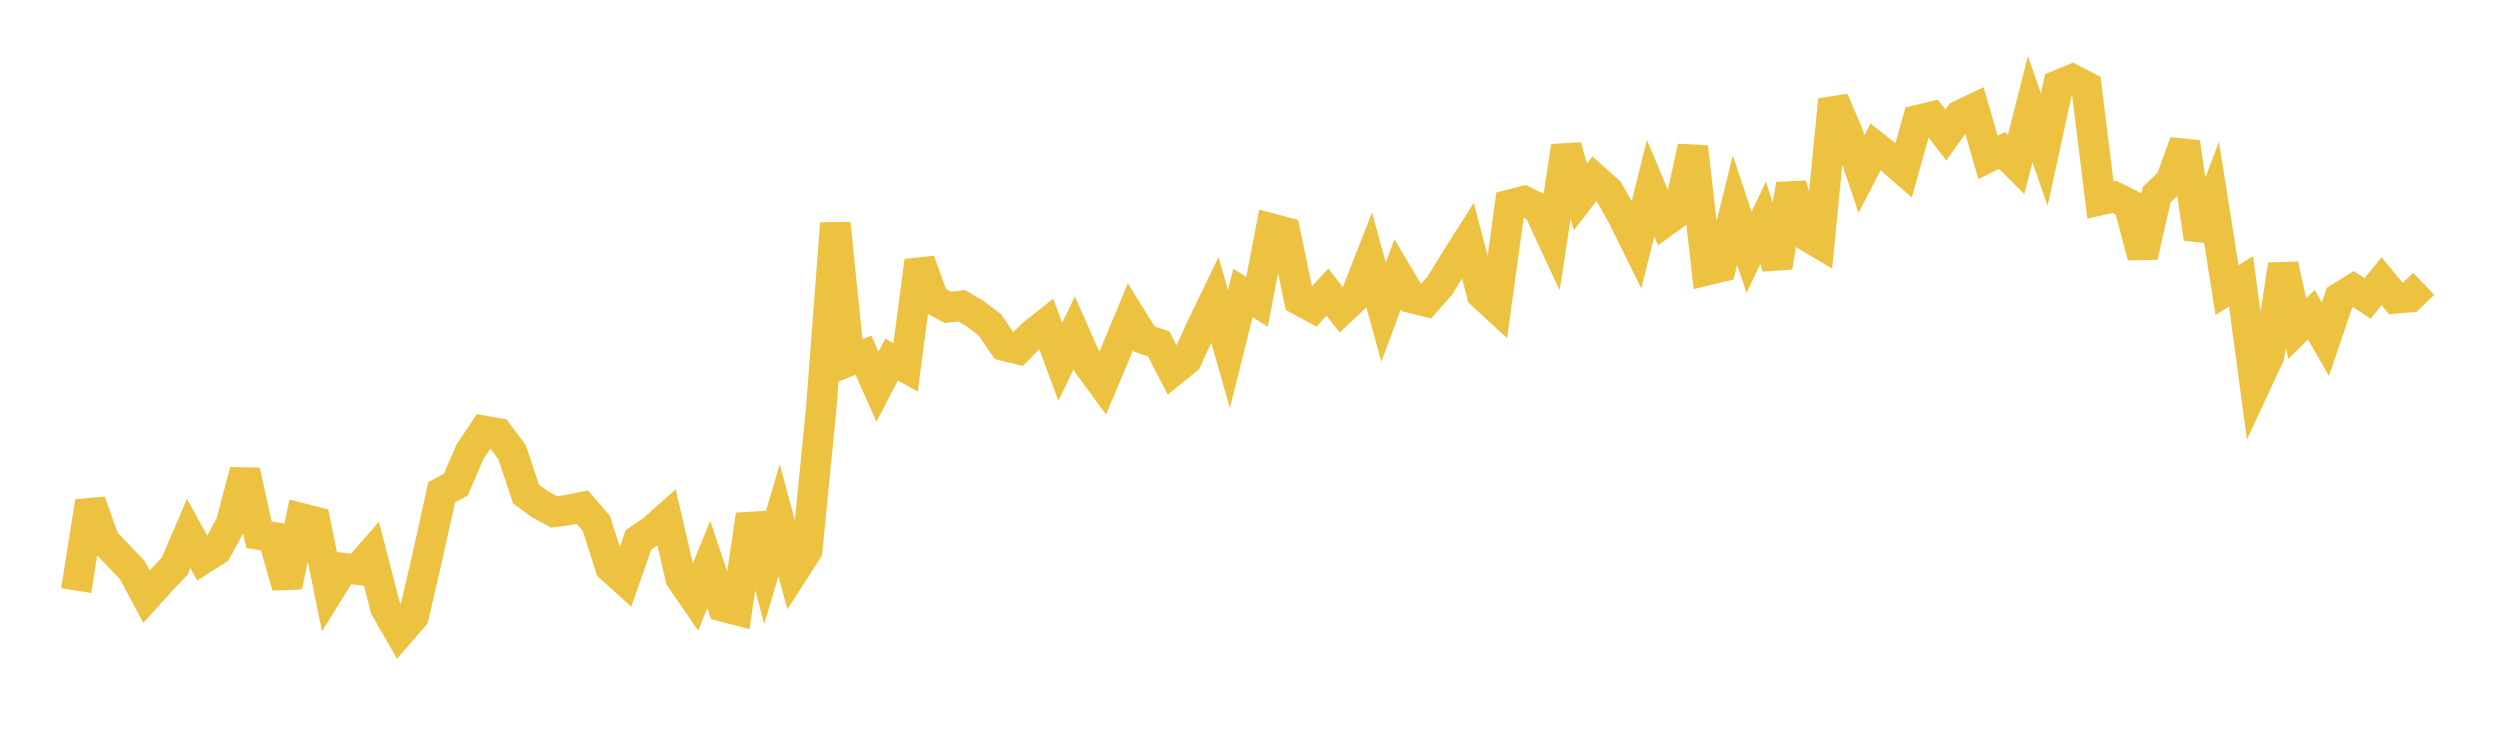 <svg width="164" height="48" xmlns="http://www.w3.org/2000/svg" xmlns:xlink="http://www.w3.org/1999/xlink"><path fill="none" stroke="rgb(237,194,64)" stroke-width="2" d="M5,38.743L5.922,32.906L6.844,35.479L7.766,36.442L8.689,37.411L9.611,39.135L10.533,38.113L11.455,37.146L12.377,35.001L13.299,36.668L14.222,36.076L15.144,34.378L16.066,30.891L16.988,35.077L17.91,35.233L18.832,38.47L19.754,33.995L20.677,34.232L21.599,38.748L22.521,37.265L23.443,37.368L24.365,36.312L25.287,39.889L26.21,41.497L27.132,40.434L28.054,36.46L28.976,32.285L29.898,31.798L30.82,29.659L31.743,28.267L32.665,28.427L33.587,29.66L34.509,32.412L35.431,33.085L36.353,33.581L37.275,33.457L38.198,33.268L39.12,34.34L40.042,37.217L40.964,38.048L41.886,35.413L42.808,34.783L43.731,33.964L44.653,37.94L45.575,39.277L46.497,37.033L47.419,39.786L48.341,40.026L49.263,33.77L50.186,37.244L51.108,34.127L52.03,37.535L52.952,36.104L53.874,26.774L54.796,14.655L55.719,23.668L56.641,23.3L57.563,25.362L58.485,23.586L59.407,24.1L60.329,17.117L61.251,19.666L62.174,20.162L63.096,20.059L64.018,20.612L64.94,21.316L65.862,22.673L66.784,22.9L67.707,21.962L68.629,21.234L69.551,23.744L70.473,21.83L71.395,23.921L72.317,25.179L73.24,22.983L74.162,20.765L75.084,22.253L76.006,22.555L76.928,24.337L77.85,23.59L78.772,21.576L79.695,19.663L80.617,22.898L81.539,19.215L82.461,19.801L83.383,14.989L84.305,15.234L85.228,19.676L86.15,20.175L87.072,19.16L87.994,20.337L88.916,19.474L89.838,17.114L90.76,20.478L91.683,18.002L92.605,19.546L93.527,19.777L94.449,18.741L95.371,17.231L96.293,15.779L97.216,19.308L98.138,20.158L99.06,13.428L99.982,13.194L100.904,13.647L101.826,15.629L102.749,9.596L103.671,12.916L104.593,11.719L105.515,12.538L106.437,14.17L107.359,16.037L108.281,12.342L109.204,14.543L110.126,13.88L111.048,9.64L111.97,17.73L112.892,17.51L113.814,13.783L114.737,16.552L115.659,14.623L116.581,17.519L117.503,12.101L118.425,15.41L119.347,15.958L120.269,6.544L121.192,8.685L122.114,11.414L123.036,9.634L123.958,10.359L124.88,11.163L125.802,7.878L126.725,7.661L127.647,8.851L128.569,7.57L129.491,7.129L130.413,10.324L131.335,9.87L132.257,10.788L133.18,7.155L134.102,9.817L135.024,5.585L135.946,5.207L136.868,5.683L137.79,13.125L138.713,12.917L139.635,13.371L140.557,16.825L141.479,12.776L142.401,11.877L143.323,9.336L144.246,15.652L145.168,13.19L146.09,19.024L147.012,18.458L147.934,25.315L148.856,23.33L149.778,17.369L150.701,21.559L151.623,20.643L152.545,22.249L153.467,19.538L154.389,18.967L155.311,19.575L156.234,18.451L157.156,19.574L158.078,19.497L159,18.62"></path></svg>